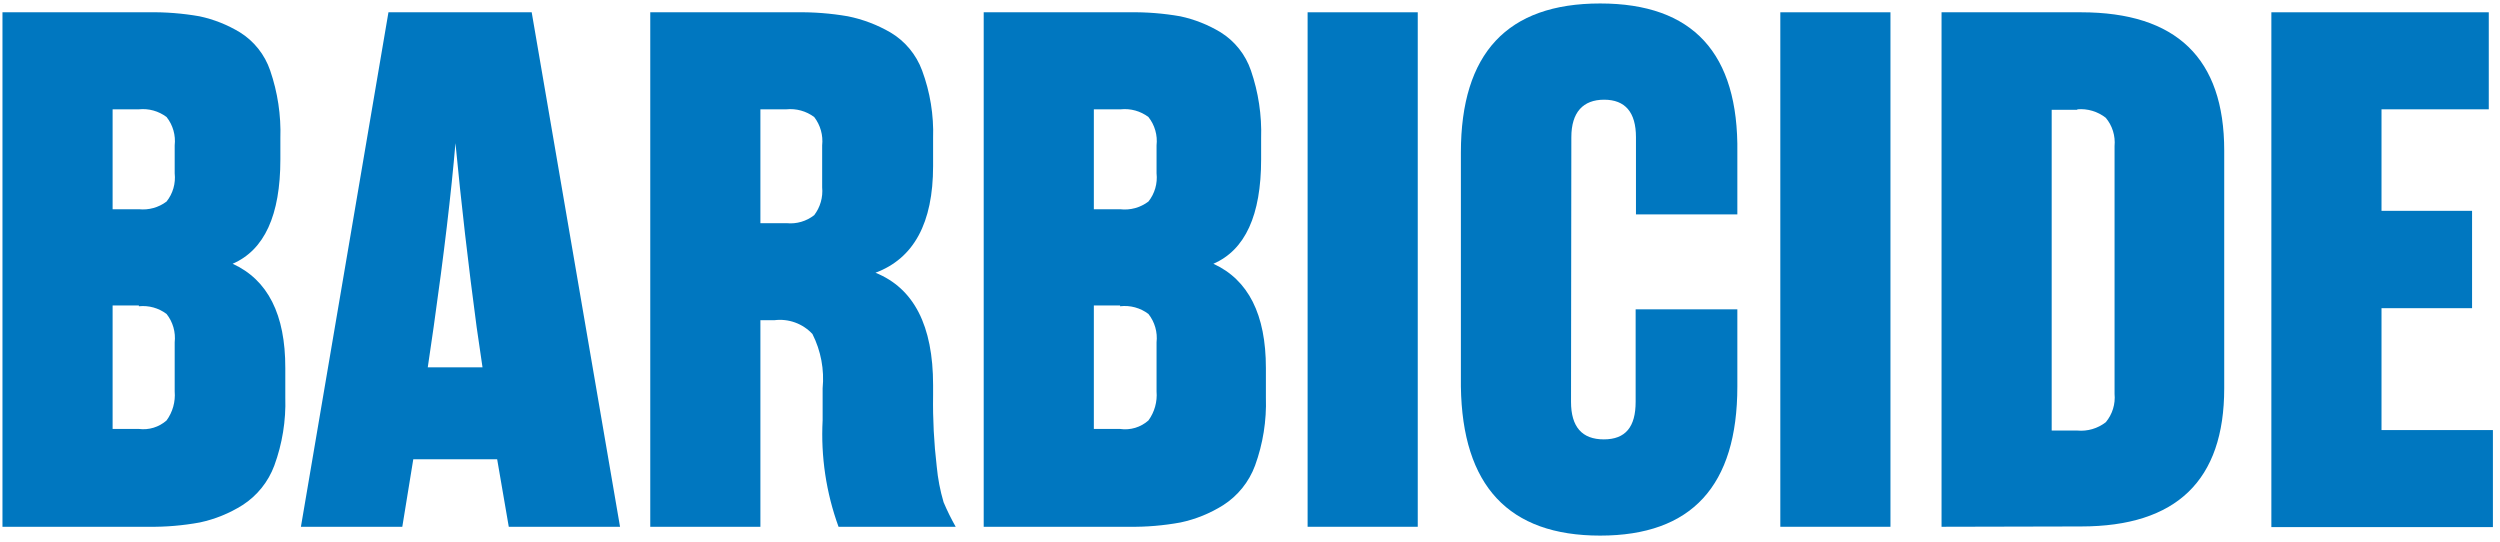 <svg xmlns="http://www.w3.org/2000/svg" width="249" height="54" viewBox="0 0 249 54" fill="none"><path d="M0.246 1.224H14.783C16.488 1.195 18.192 1.329 19.872 1.624C21.293 1.927 22.653 2.467 23.898 3.221C25.308 4.1 26.372 5.443 26.91 7.023C27.654 9.188 27.998 11.473 27.925 13.763V15.872C27.925 21.431 26.34 24.897 23.169 26.271C26.678 27.868 28.427 31.329 28.416 36.653V39.593C28.488 41.9 28.117 44.2 27.323 46.365C26.72 47.993 25.607 49.378 24.152 50.311C22.847 51.132 21.409 51.715 19.904 52.036C18.215 52.346 16.5 52.491 14.783 52.467H0.246V1.224ZM11.216 20.84H13.832C14.814 20.942 15.799 20.669 16.59 20.073C16.902 19.681 17.134 19.231 17.273 18.748C17.411 18.266 17.454 17.761 17.399 17.262V14.482C17.455 13.98 17.413 13.473 17.274 12.987C17.136 12.502 16.903 12.049 16.59 11.655C15.799 11.059 14.814 10.786 13.832 10.888H11.216V20.84ZM13.832 30.424H11.216V42.723H13.832C14.325 42.786 14.826 42.744 15.301 42.598C15.777 42.452 16.216 42.206 16.59 41.877C17.198 41.043 17.485 40.016 17.399 38.986V34.098C17.511 33.084 17.221 32.068 16.59 31.27C15.799 30.675 14.814 30.401 13.832 30.504V30.424Z" fill="#0077C0"></path><path d="M50.674 52.467L49.517 45.742H41.163L40.069 52.467H29.971L38.69 1.224H52.957L61.755 52.467H50.674ZM43.192 32.564L42.605 36.589H48.059L47.472 32.564C46.637 26.324 45.934 20.222 45.364 14.258C44.941 19.242 44.217 25.344 43.192 32.564Z" fill="#0077C0"></path><path d="M77.131 31.893H75.736V52.467H64.766V1.224H79.303C81.028 1.196 82.753 1.33 84.455 1.624C85.936 1.925 87.36 2.464 88.671 3.221C90.132 4.081 91.253 5.424 91.842 7.023C92.641 9.176 93.012 11.466 92.936 13.764V16.543C92.936 22.198 91.023 25.738 87.197 27.165C91.023 28.709 92.936 32.437 92.936 38.347V39.369C92.9 41.744 93.022 44.119 93.3 46.477C93.412 47.679 93.64 48.867 93.982 50.023C94.337 50.861 94.739 51.676 95.187 52.467H83.519C82.284 49.076 81.745 45.468 81.934 41.861V38.682C82.115 36.817 81.763 34.938 80.919 33.267C80.441 32.752 79.848 32.359 79.189 32.121C78.531 31.882 77.825 31.804 77.131 31.893ZM75.736 22.229H78.351C79.333 22.327 80.315 22.041 81.094 21.431C81.699 20.64 81.983 19.646 81.887 18.651V14.482C81.997 13.472 81.713 12.458 81.094 11.655C80.295 11.062 79.307 10.789 78.32 10.888H75.736V22.229Z" fill="#0077C0"></path><path d="M97.977 1.224H112.514C114.203 1.198 115.89 1.332 117.555 1.624C118.976 1.928 120.336 2.467 121.581 3.221C122.991 4.1 124.055 5.443 124.593 7.023C125.337 9.189 125.681 11.473 125.608 13.764V15.872C125.608 21.431 124.023 24.897 120.852 26.271C124.34 27.868 126.083 31.329 126.083 36.654V39.593C126.159 41.899 125.793 44.199 125.005 46.365C124.403 47.993 123.29 49.378 121.835 50.311C120.53 51.132 119.092 51.716 117.586 52.036C115.897 52.346 114.183 52.491 112.466 52.467H97.977V1.224ZM108.947 20.84H111.562C112.566 20.959 113.576 20.685 114.384 20.073C114.696 19.681 114.928 19.231 115.066 18.749C115.205 18.266 115.248 17.761 115.193 17.262V14.482C115.249 13.981 115.207 13.473 115.068 12.988C114.93 12.502 114.697 12.05 114.384 11.655C113.593 11.059 112.608 10.786 111.626 10.888H108.947V20.84ZM111.562 30.424H108.947V42.724H111.562C112.065 42.796 112.578 42.758 113.065 42.612C113.552 42.466 114.002 42.215 114.384 41.877C114.991 41.043 115.279 40.016 115.193 38.986V34.098C115.305 33.085 115.015 32.068 114.384 31.271C113.576 30.659 112.566 30.385 111.562 30.504V30.424Z" fill="#0077C0"></path><path d="M130.238 52.467V1.224H141.208V52.467H130.238Z" fill="#0077C0"></path><path d="M156.474 40.024C156.474 42.516 157.568 43.762 159.74 43.762C161.911 43.762 162.91 42.516 162.91 40.024V30.807H173.04V38.49C173.04 48.394 168.485 53.346 159.375 53.346C150.265 53.346 145.641 48.394 145.504 38.49V15.201C145.504 5.297 150.128 0.346 159.375 0.346C168.622 0.346 173.177 5.297 173.04 15.201V21.351H162.942V13.668C162.942 11.176 161.864 9.93 159.771 9.93C157.679 9.93 156.506 11.176 156.506 13.668L156.474 40.024Z" fill="#0077C0"></path><path d="M177.32 52.467V1.224H188.29V52.467H177.32Z" fill="#0077C0"></path><path d="M193.378 52.467V1.224H207.265C216.777 1.224 221.532 5.814 221.532 14.993V38.682C221.532 47.851 216.777 52.435 207.265 52.435L193.378 52.467ZM206.9 10.936H204.348V42.883H206.9C207.916 42.977 208.93 42.68 209.738 42.052C210.062 41.663 210.306 41.212 210.456 40.727C210.605 40.242 210.658 39.731 210.61 39.225V14.546C210.657 14.043 210.603 13.535 210.454 13.052C210.304 12.57 210.061 12.122 209.738 11.735C208.932 11.101 207.918 10.799 206.9 10.888V10.936Z" fill="#0077C0"></path><path d="M237.198 30.695V42.835H248.294V52.499H226.228V1.224H247.882V10.888H237.198V20.999H246.218V30.695H237.198Z" fill="#0077C0"></path></svg>